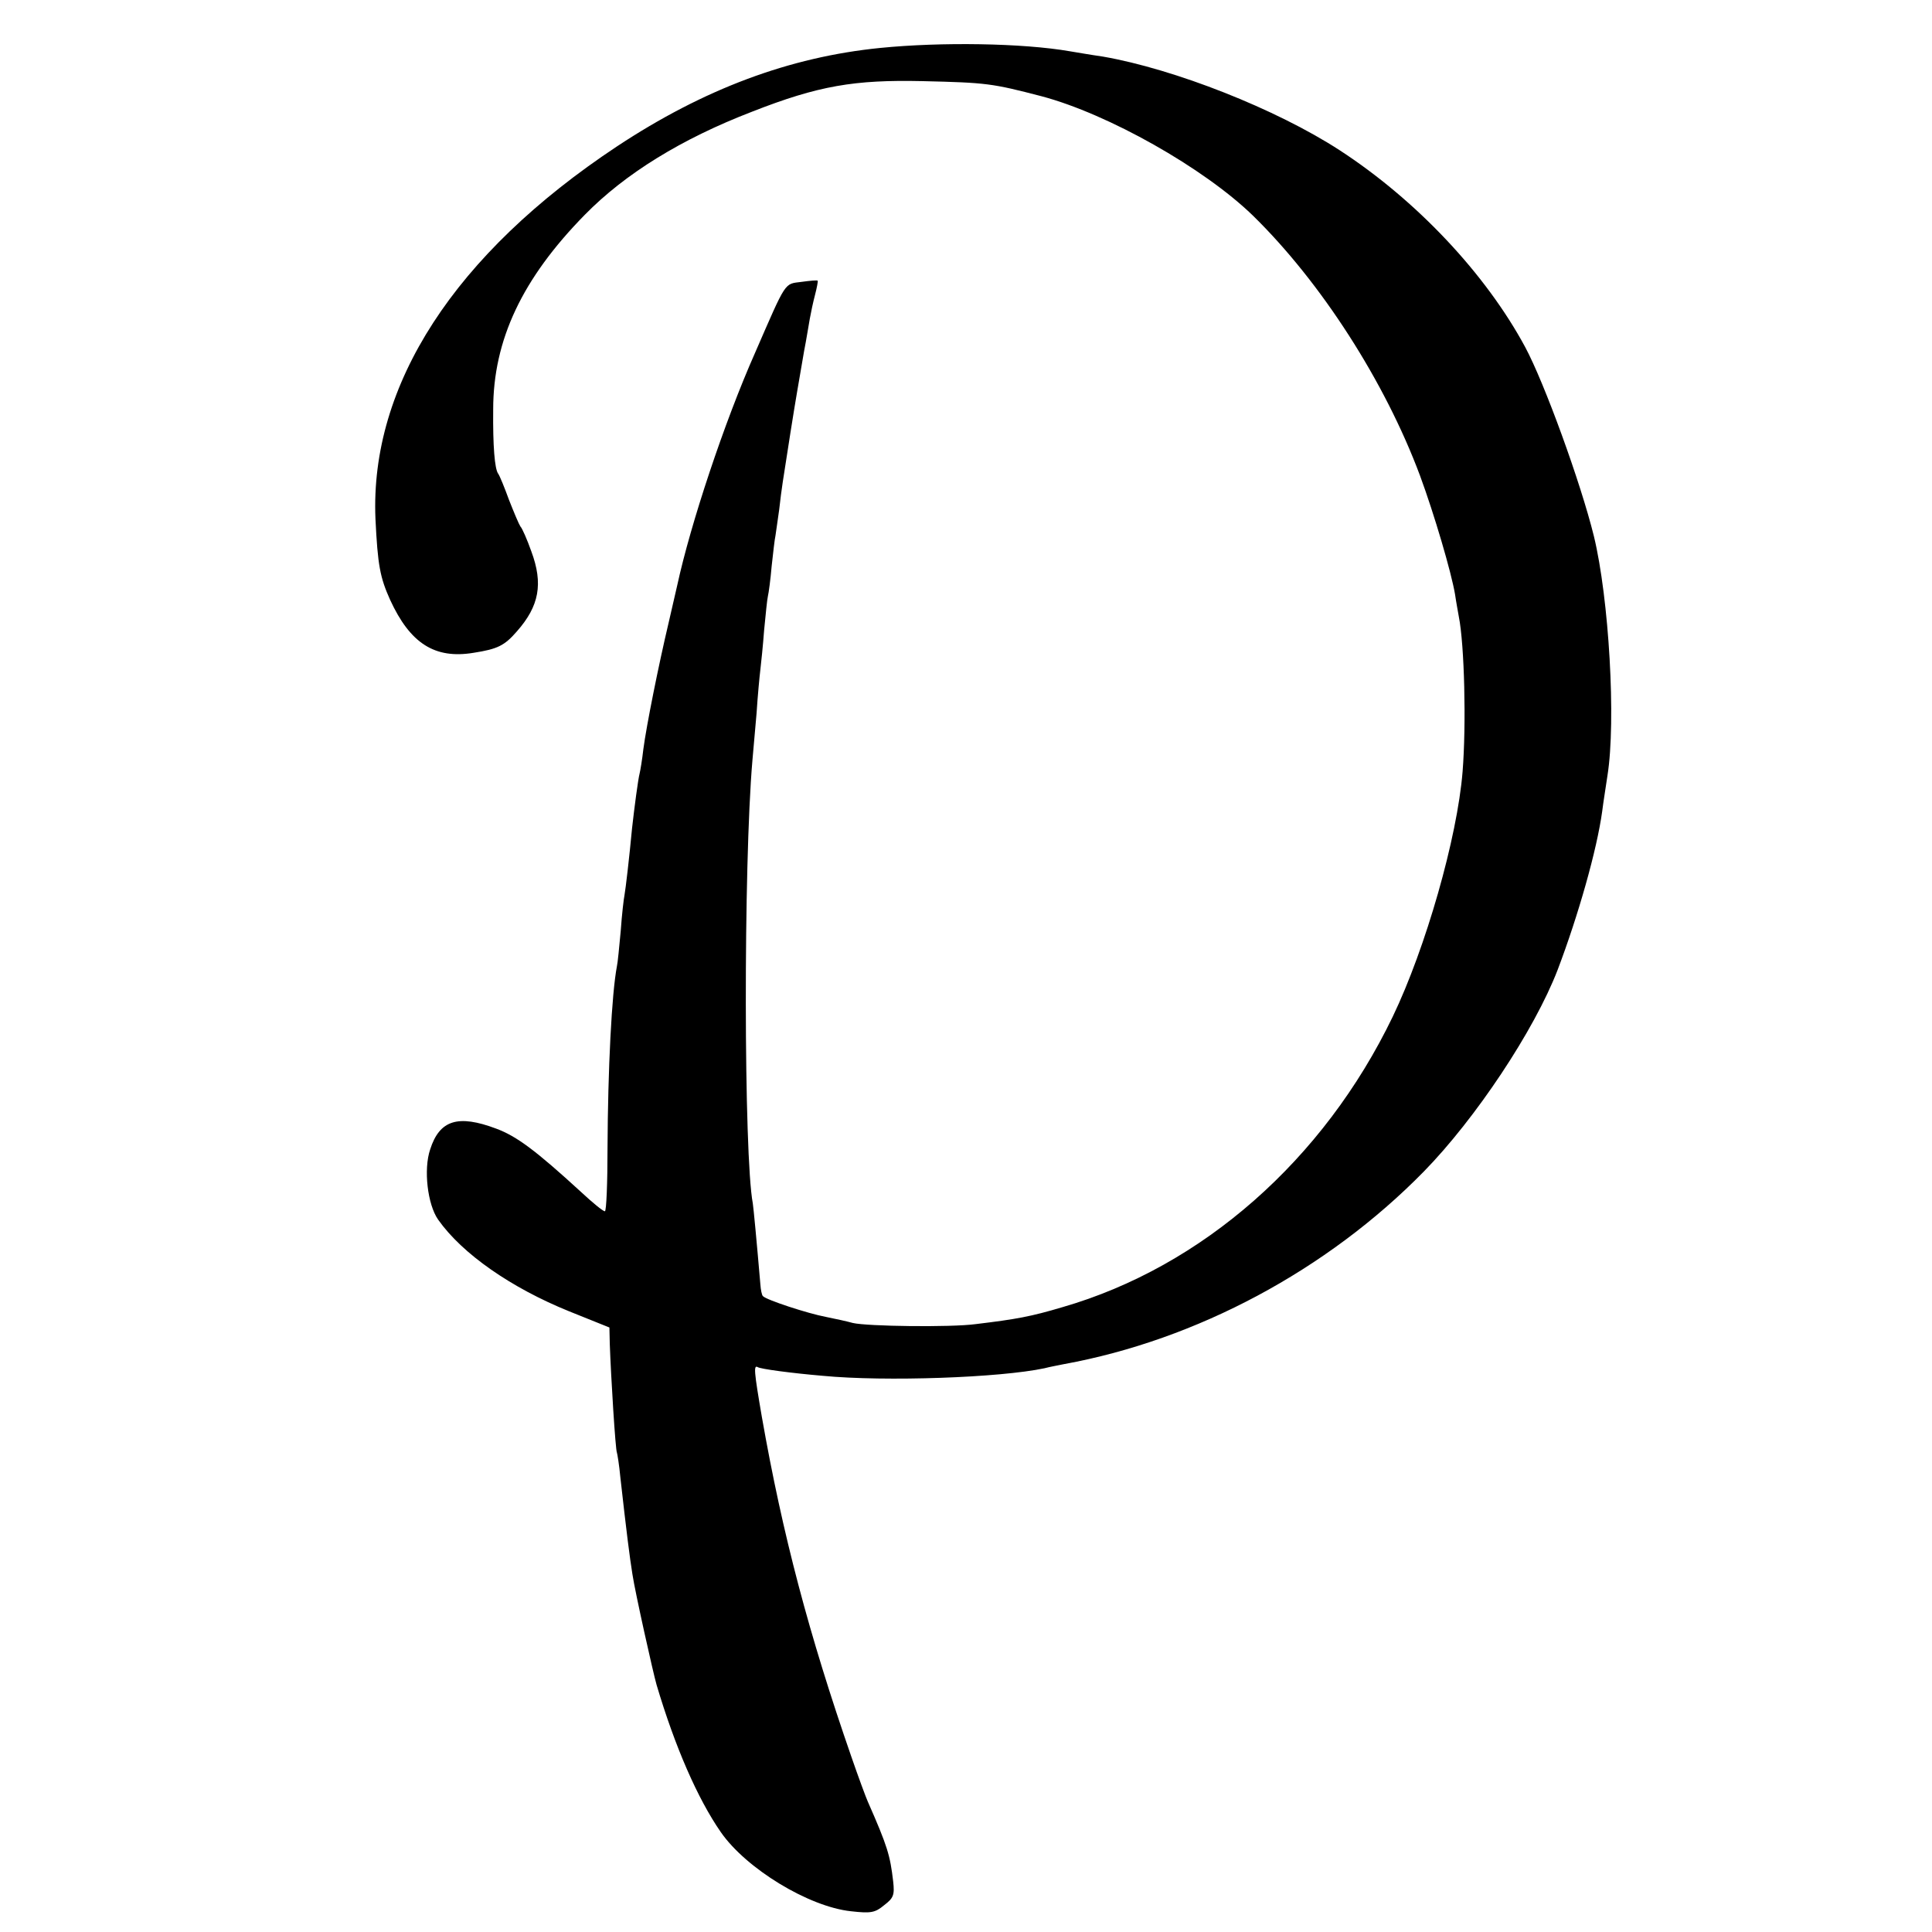 <?xml version="1.0" standalone="no"?>
<!DOCTYPE svg PUBLIC "-//W3C//DTD SVG 20010904//EN"
 "http://www.w3.org/TR/2001/REC-SVG-20010904/DTD/svg10.dtd">
<svg version="1.0" xmlns="http://www.w3.org/2000/svg"
 width="512pt" height="512pt" viewBox="0 0 512 512"
 preserveAspectRatio="xMidYMid meet">
<g transform="translate(0,512) scale(0.1,-0.1)"
fill="#000000" stroke="none">
<path d="M2333 4993 c-241 -24 -468 -109 -698 -261 -430 -285 -655 -632 -640
-987 6 -123 12 -155 39 -215 53 -115 118 -157 221 -140 64 10 82 19 115 57 59
67 70 126 38 212 -11 31 -24 61 -29 66 -4 6 -17 37 -30 70 -12 33 -25 65 -29
70 -9 13 -14 72 -13 170 0 184 77 347 243 516 107 109 256 201 443 273 176 69
271 85 452 81 170 -4 184 -6 315 -40 177 -47 430 -190 560 -316 181 -177 350
-440 443 -689 38 -103 83 -256 93 -315 3 -21 8 -47 10 -59 15 -75 20 -286 10
-411 -14 -175 -98 -468 -185 -649 -183 -380 -505 -663 -875 -770 -84 -25 -122
-32 -230 -45 -66 -9 -288 -6 -326 3 -14 4 -46 11 -71 16 -48 9 -158 45 -167
55 -3 2 -6 17 -7 32 -10 117 -18 201 -20 214 -24 126 -25 897 -1 1174 2 22 7
78 11 125 3 47 8 99 10 115 2 17 7 64 10 105 4 41 8 82 10 90 2 8 7 44 10 80
4 36 8 72 10 80 1 8 6 40 10 70 7 61 8 64 30 205 16 101 19 115 36 215 6 30
12 69 15 85 3 17 9 45 14 64 5 19 8 36 7 37 -1 2 -21 0 -43 -3 -46 -6 -39 5
-123 -188 -82 -185 -171 -454 -206 -615 -2 -8 -12 -53 -23 -100 -27 -114 -59
-274 -67 -335 -3 -27 -8 -57 -10 -65 -4 -15 -14 -91 -20 -145 -7 -75 -17 -161
-20 -177 -2 -9 -7 -52 -10 -95 -4 -43 -8 -85 -10 -93 -14 -73 -24 -273 -25
-482 0 -93 -3 -168 -7 -168 -5 0 -33 23 -63 51 -120 110 -171 148 -225 168
-101 38 -150 23 -175 -55 -18 -53 -7 -146 21 -186 64 -91 194 -181 347 -243
l107 -43 1 -44 c3 -85 15 -282 19 -288 1 -3 6 -32 9 -65 16 -143 25 -214 32
-257 7 -47 55 -262 64 -293 49 -165 109 -302 170 -390 67 -97 233 -198 345
-210 53 -6 64 -4 88 16 25 19 28 27 24 63 -8 69 -15 93 -67 211 -5 11 -25 65
-44 120 -112 323 -182 587 -237 900 -21 122 -22 138 -11 132 7 -5 90 -16 172
-23 167 -16 471 -5 588 20 15 4 38 8 52 11 351 64 697 249 953 510 137 140
293 374 355 535 55 145 104 318 118 420 3 25 10 67 14 95 23 145 4 469 -36
634 -35 142 -131 406 -182 501 -105 195 -289 390 -492 522 -168 109 -437 215
-627 248 -35 5 -74 12 -87 14 -126 22 -343 25 -503 9z"/>
</g>
</svg>

